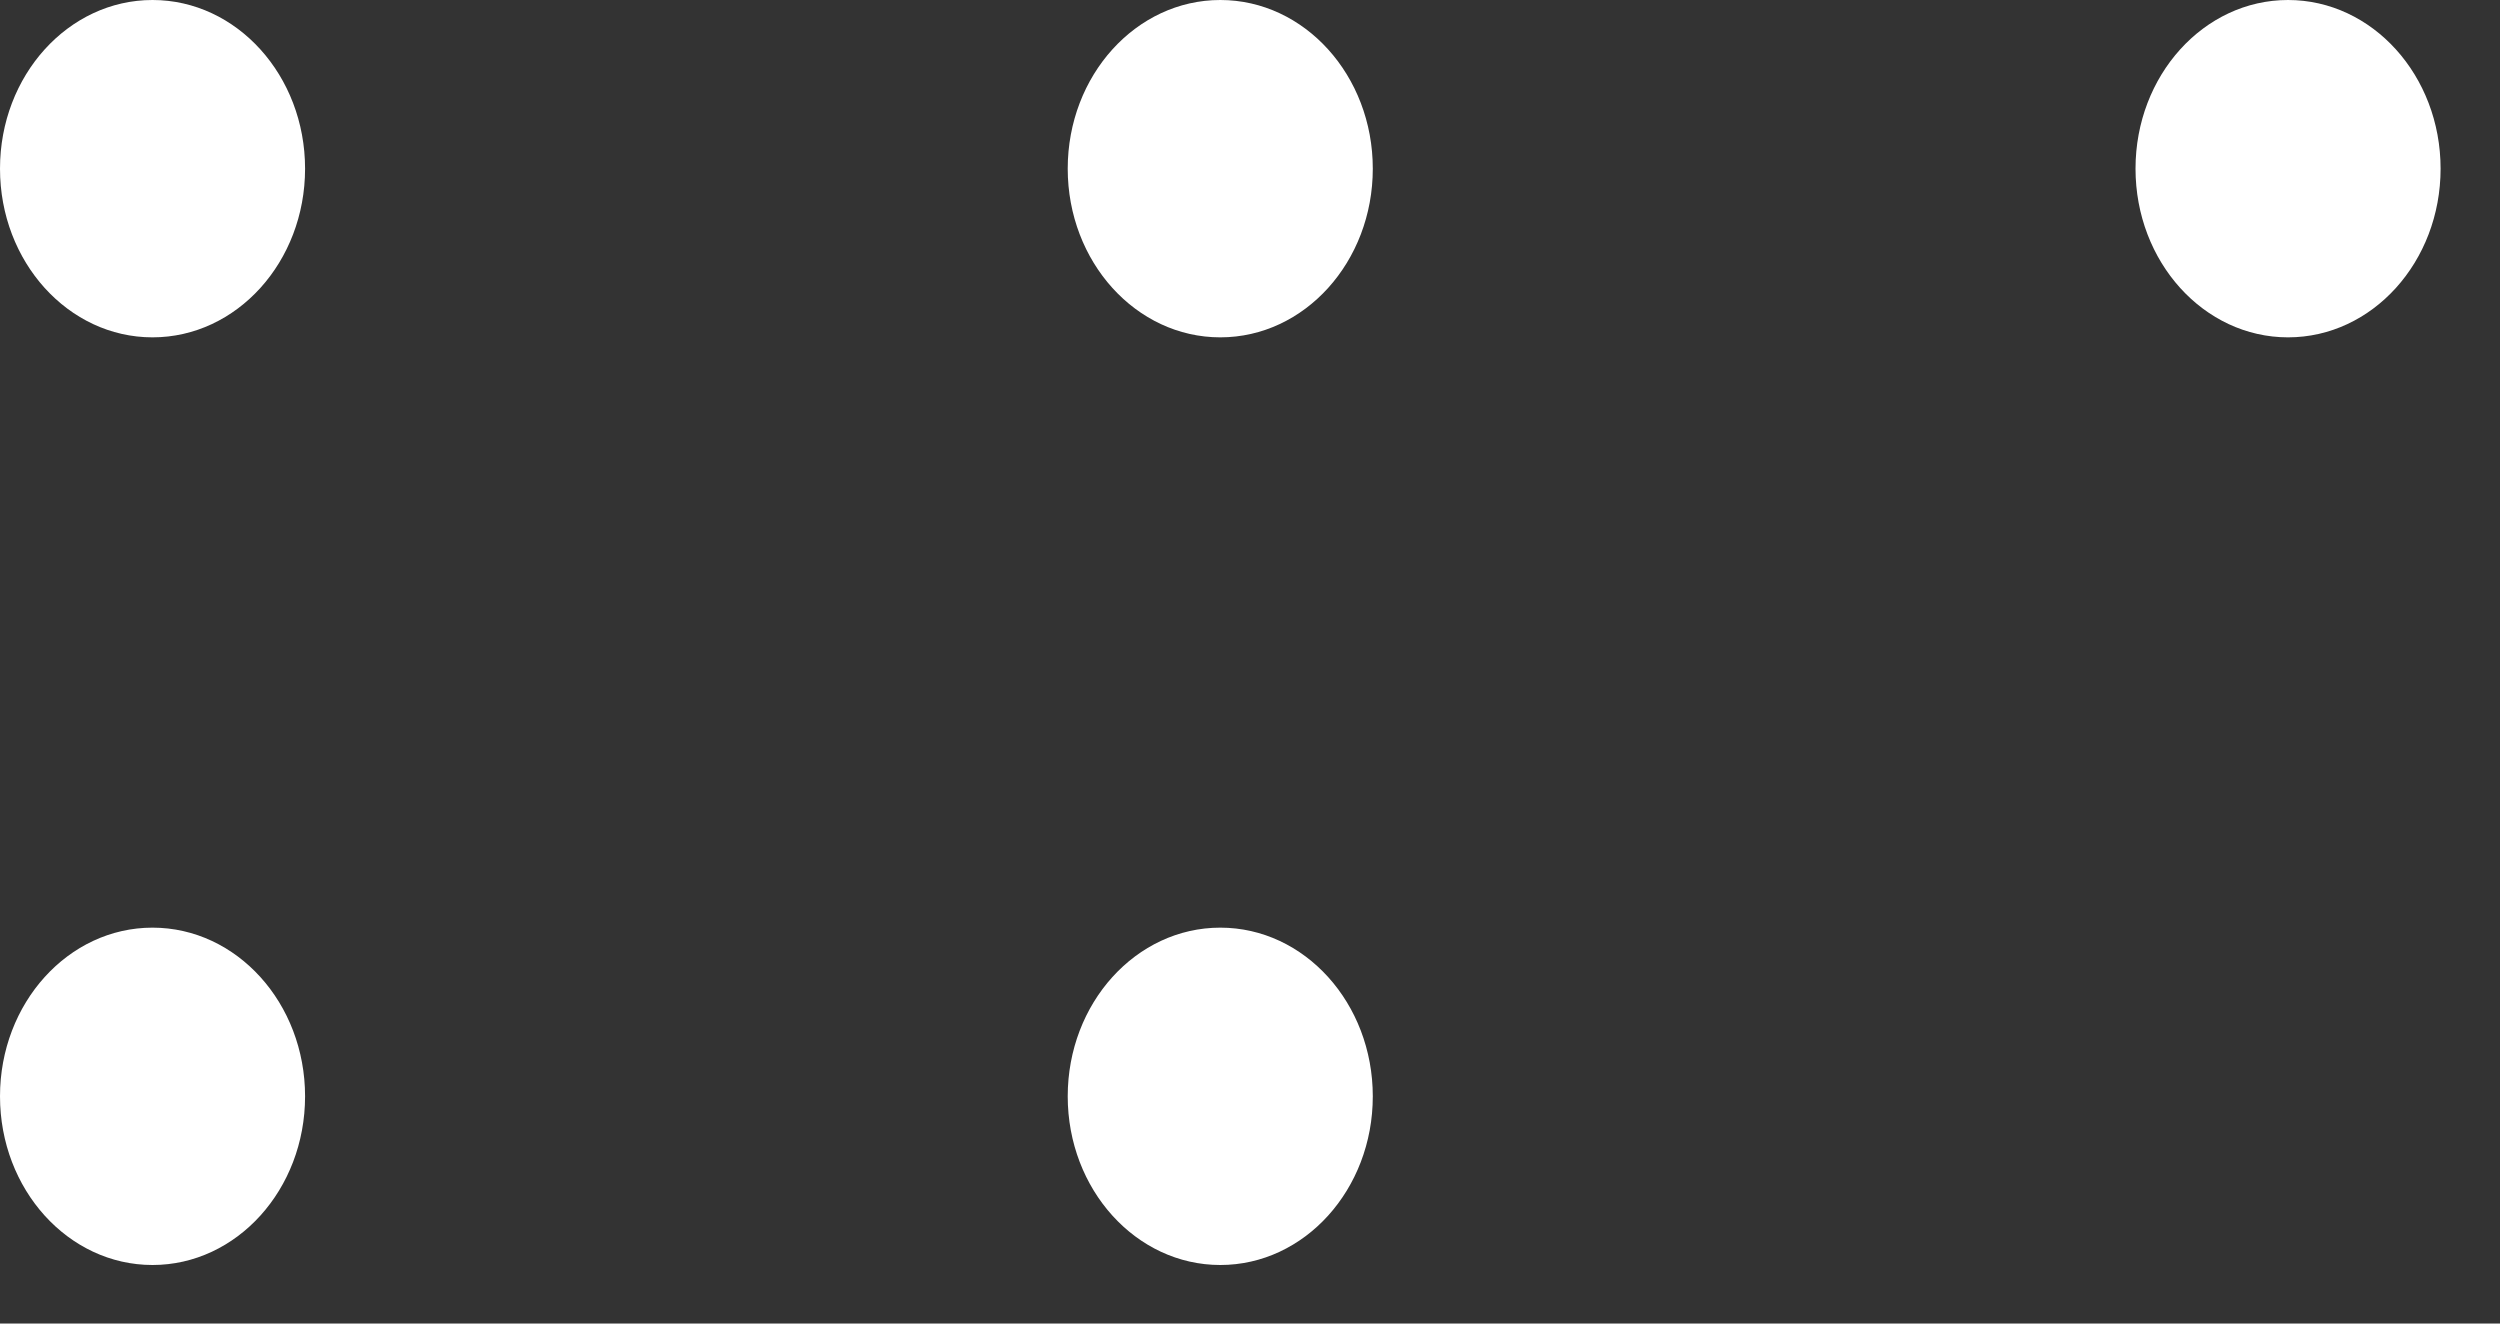 <svg width="34" height="18" viewBox="0 0 34 18" fill="none" xmlns="http://www.w3.org/2000/svg">
<rect x="0" y="0" width="34" height="18" fill="#333333" stroke="none"/>
<path fill-rule="evenodd" clip-rule="evenodd" d="M4.149 2.294C4.149 3.561 3.22 4.588 2.074 4.588C0.929 4.588 0 3.561 0 2.294C0 1.027 0.929 0 2.074 0C3.22 0 4.149 1.027 4.149 2.294ZM18.67 2.294C18.67 3.561 17.742 4.588 16.596 4.588C15.45 4.588 14.521 3.561 14.521 2.294C14.521 1.027 15.45 0 16.596 0C17.742 0 18.67 1.027 18.67 2.294ZM31.117 4.588C32.263 4.588 33.192 3.561 33.192 2.294C33.192 1.027 32.263 0 31.117 0C29.972 0 29.043 1.027 29.043 2.294C29.043 3.561 29.972 4.588 31.117 4.588ZM4.149 14.91C4.149 16.177 3.22 17.204 2.074 17.204C0.929 17.204 0 16.177 0 14.91C0 13.643 0.929 12.616 2.074 12.616C3.22 12.616 4.149 13.643 4.149 14.91ZM16.596 17.204C17.742 17.204 18.67 16.177 18.67 14.91C18.67 13.643 17.742 12.616 16.596 12.616C15.45 12.616 14.521 13.643 14.521 14.91C14.521 16.177 15.45 17.204 16.596 17.204Z" fill="white"/>
</svg>